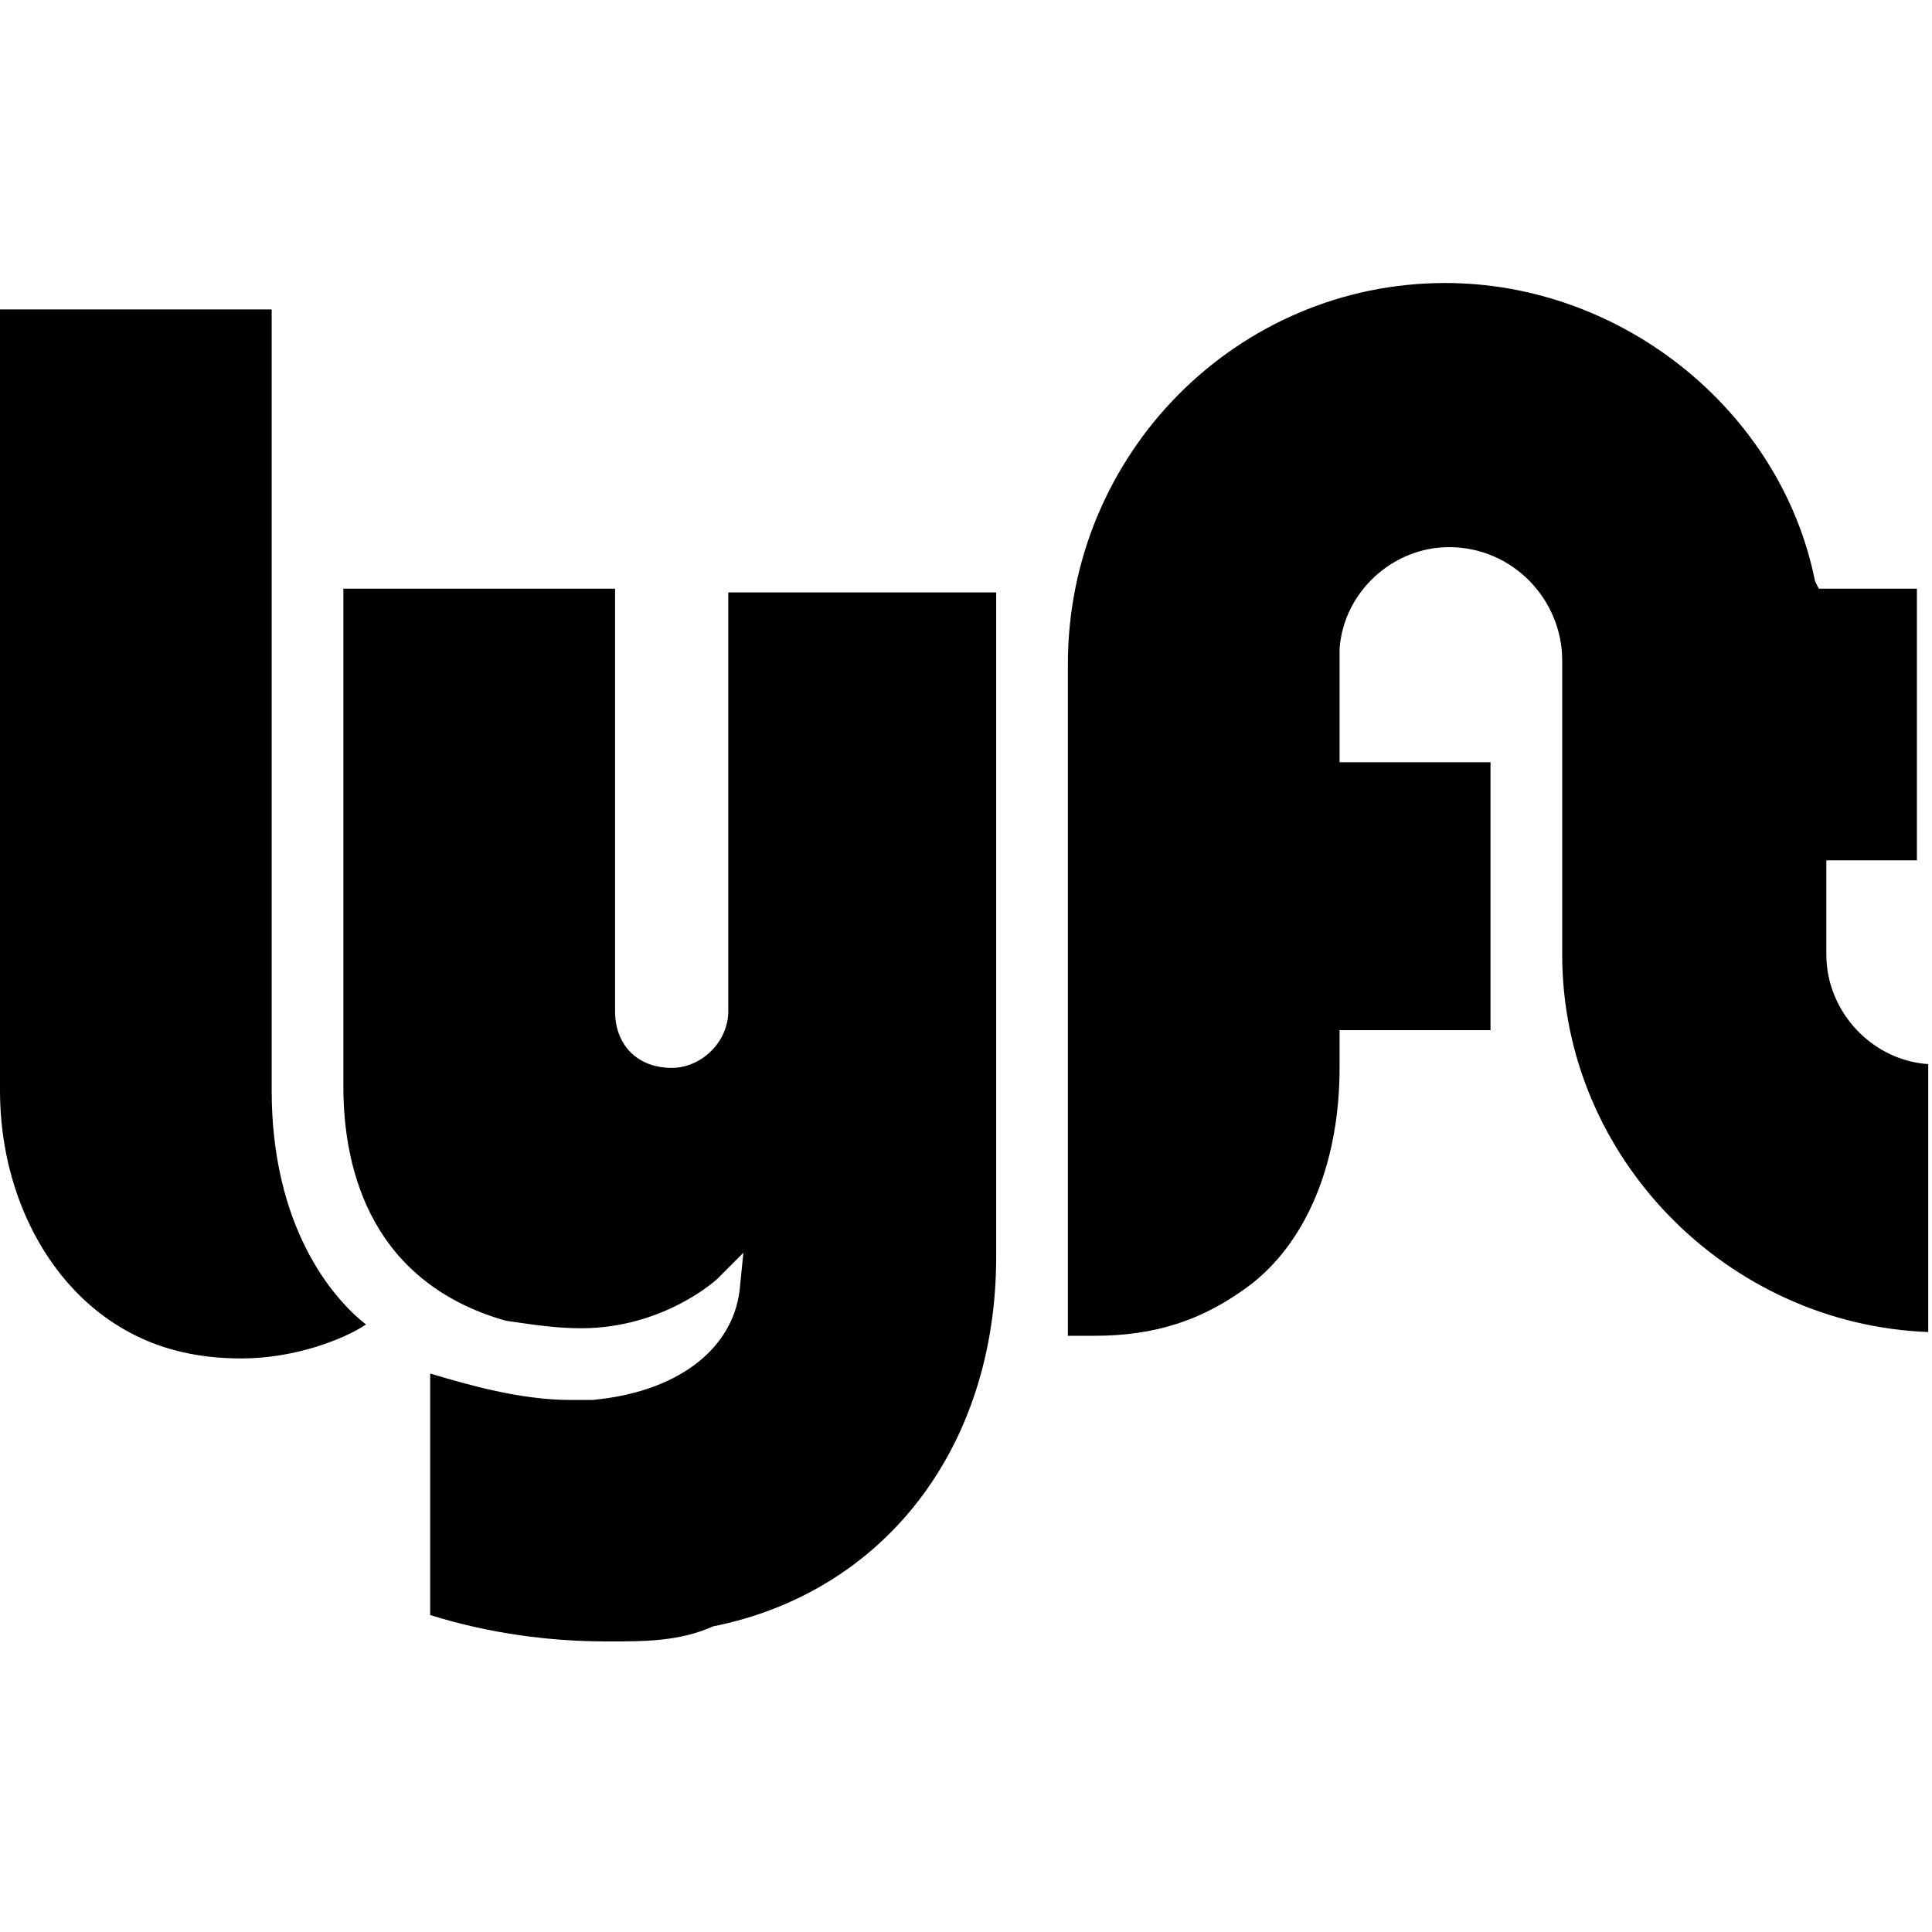 <svg version="1.1" xmlns="http://www.w3.org/2000/svg"   viewBox="0 0 1500 1500">

<path d="M187.5 1054.688c-32.227 0-76.172-5.859-117.188-41.016-43.945-38.086-70.313-99.609-70.313-166.992v-606.445h210.938v606.445c0 105.469 46.875 161.133 73.242 181.641-17.578 11.719-55.664 26.367-96.68 26.367zM849.609 1037.109c-5.859 0-14.648 0-20.508 0v-521.484c0-164.063 131.836-295.898 292.969-295.898 137.695 0 260.742 99.609 287.109 231.445l2.93 5.859h76.172v210.938h-70.313v73.242c0 43.945 35.156 82.031 79.102 84.961v208.008c-155.273-5.859-284.18-134.766-284.18-292.969v-228.516c0-46.875-38.086-87.891-87.891-87.891-43.945 0-82.031 35.156-84.961 79.102v87.891h117.188v208.008h-117.188v29.297c0 70.313-23.438 131.836-67.383 166.992-38.086 29.297-76.172 41.016-123.047 41.016zM471.68 1274.414c-43.945 0-90.82-5.859-137.695-20.508v-187.5c29.297 8.789 70.313 20.508 108.398 20.508 5.859 0 11.719 0 17.578 0 64.453-5.859 108.398-38.086 114.258-84.961l2.93-29.297-20.508 20.508c0 0-41.016 38.086-105.469 38.086-20.508 0-38.086-2.93-58.594-5.859-102.539-29.297-125.977-114.258-125.977-181.641v-386.719h210.938v328.125c0 26.367 17.578 43.945 43.945 43.945 23.438 0 43.945-20.508 43.945-43.945v-325.195h208.008v515.625c0 149.414-87.891 260.742-219.727 287.109-26.367 11.719-52.734 11.719-82.031 11.719z"></path>
</svg>
